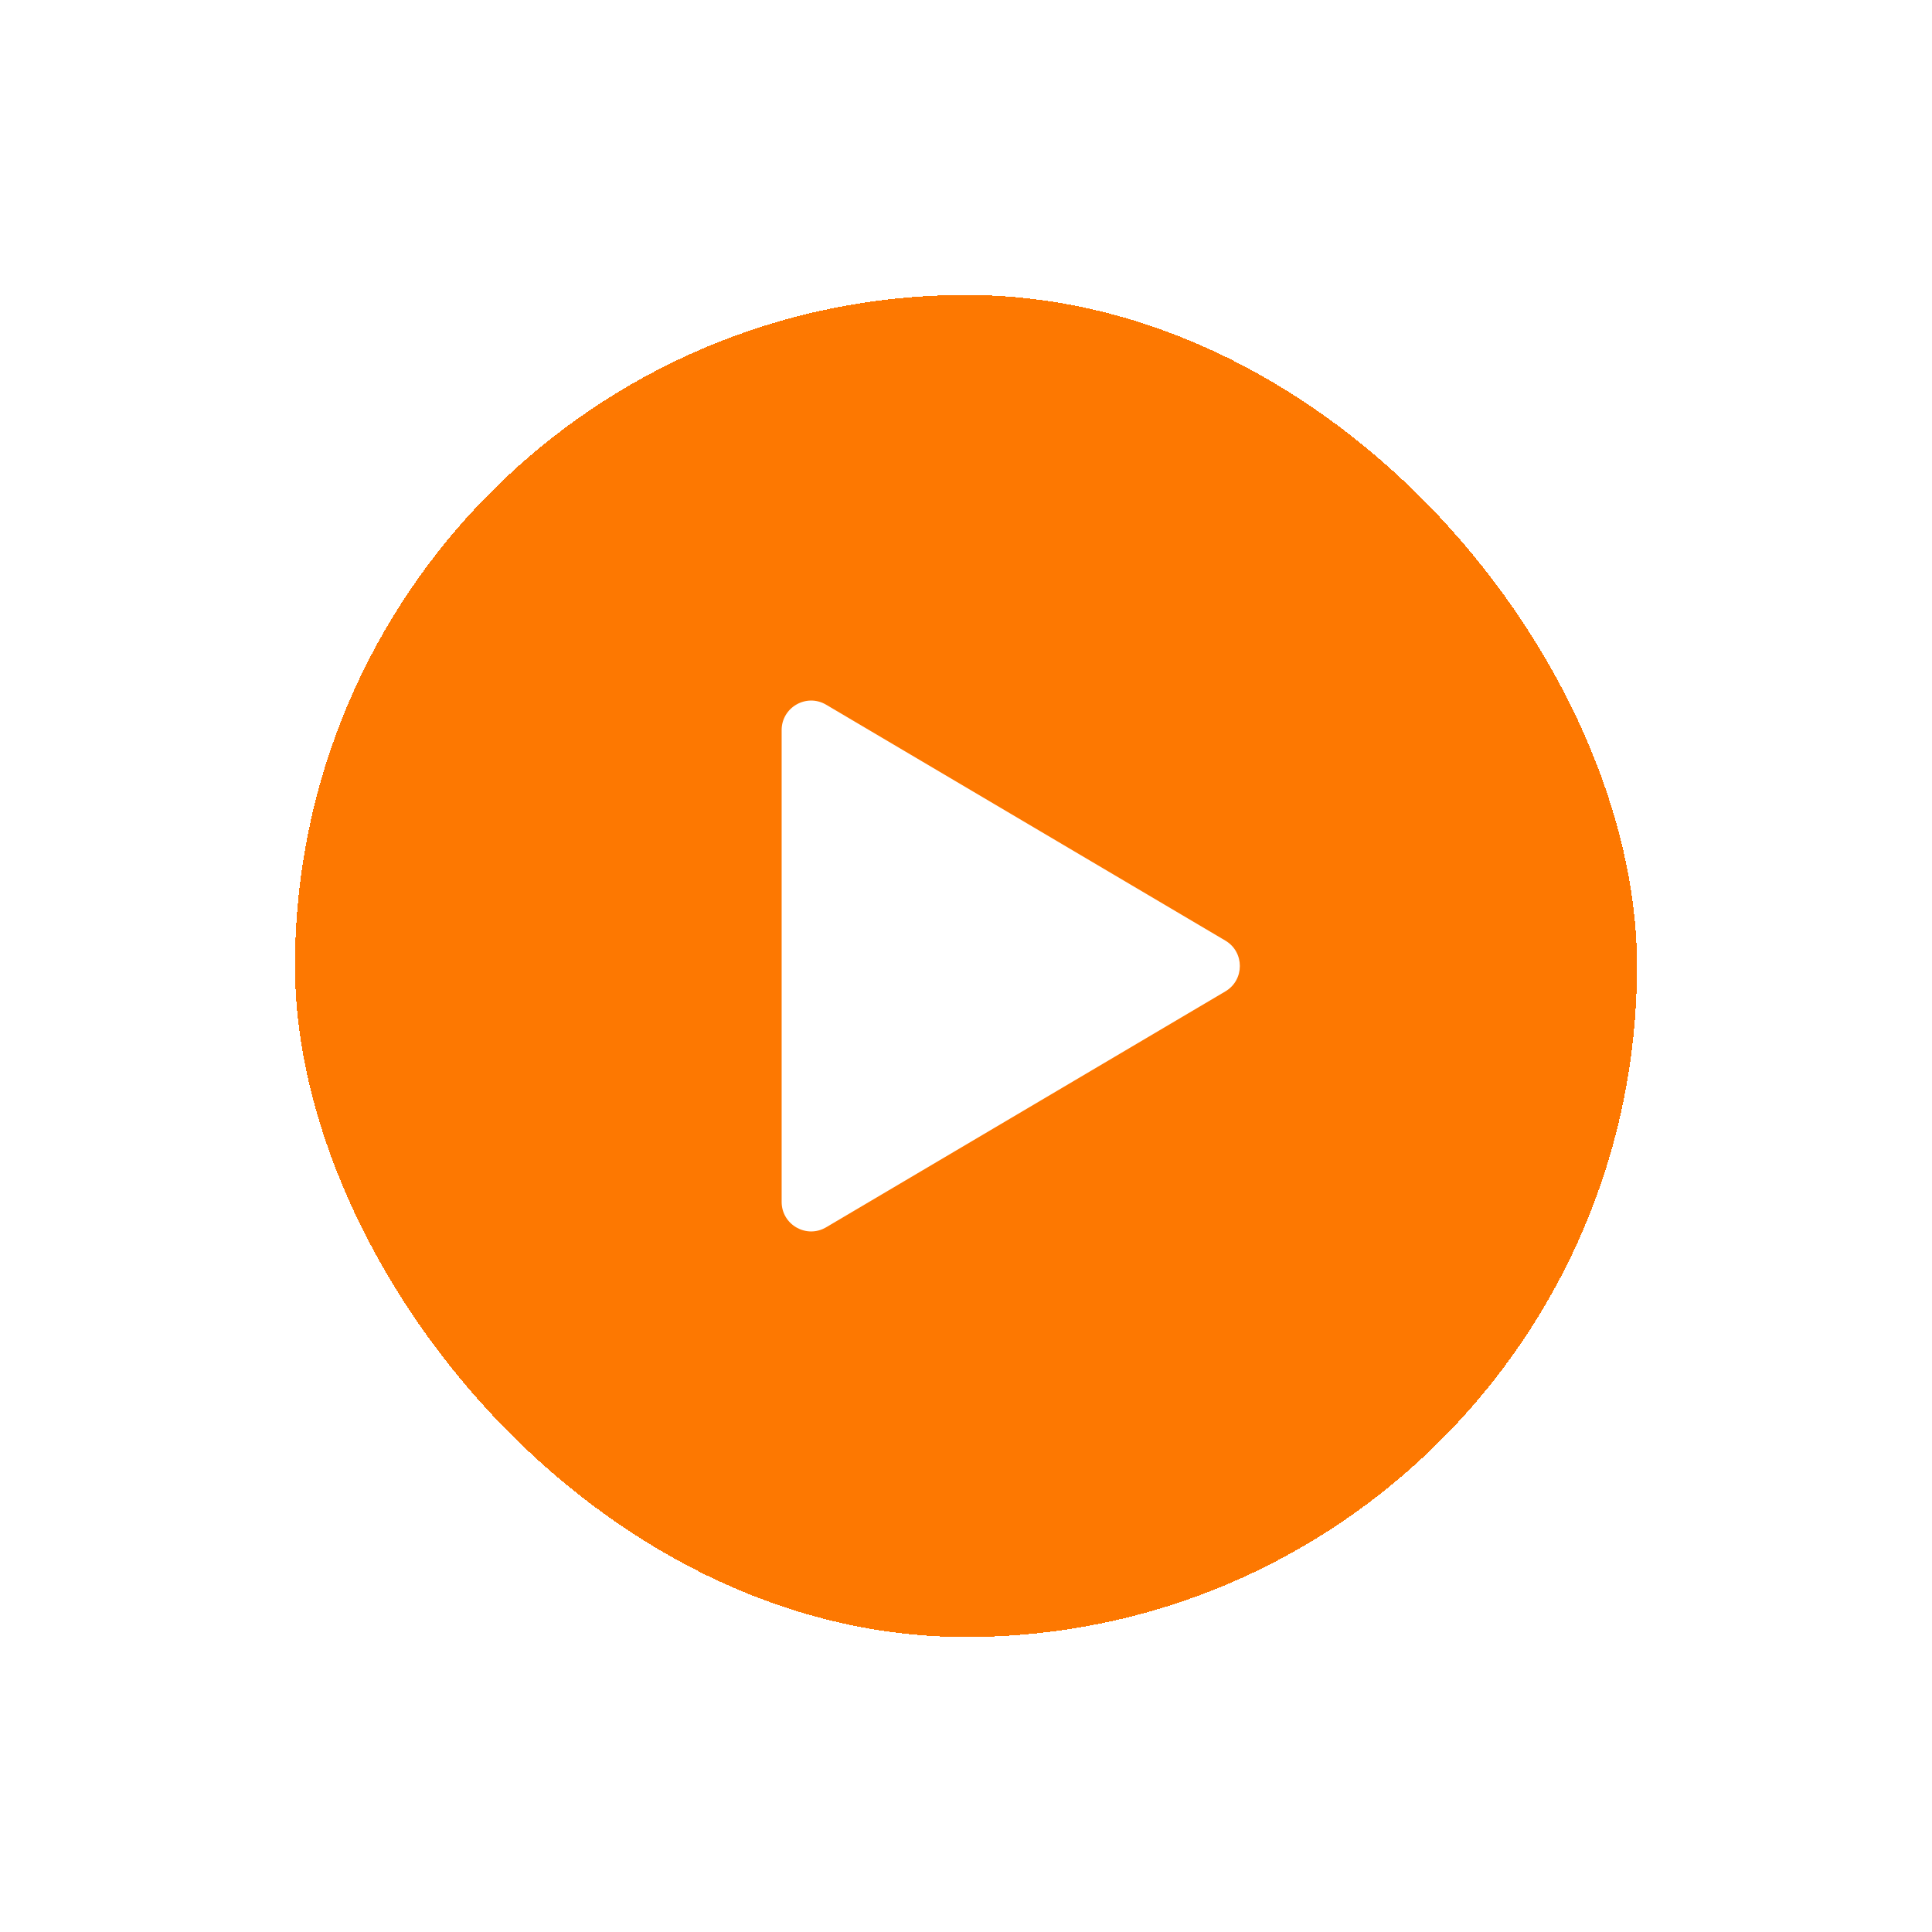 <svg width="131" height="131" viewBox="0 0 131 131" fill="none" xmlns="http://www.w3.org/2000/svg">
<g filter="url(#filter0_d_38_1437)">
<rect x="20" y="12" width="91" height="91" rx="45.5" fill="#FD7801" shape-rendering="crispEdges"/>
<path d="M83.086 59.222C84.396 58.448 84.396 56.552 83.086 55.778L56.017 39.783C54.684 38.995 53 39.956 53 41.505V73.495C53 75.044 54.684 76.005 56.017 75.217L83.086 59.222Z" fill="white"/>
</g>
<defs>
<filter id="filter0_d_38_1437" x="0" y="0" width="131" height="131" filterUnits="userSpaceOnUse" color-interpolation-filters="sRGB">
<feFlood flood-opacity="0" result="BackgroundImageFix"/>
<feColorMatrix in="SourceAlpha" type="matrix" values="0 0 0 0 0 0 0 0 0 0 0 0 0 0 0 0 0 0 127 0" result="hardAlpha"/>
<feOffset dy="8"/>
<feGaussianBlur stdDeviation="10"/>
<feComposite in2="hardAlpha" operator="out"/>
<feColorMatrix type="matrix" values="0 0 0 0 0 0 0 0 0 0 0 0 0 0 0 0 0 0 0.25 0"/>
<feBlend mode="normal" in2="BackgroundImageFix" result="effect1_dropShadow_38_1437"/>
<feBlend mode="normal" in="SourceGraphic" in2="effect1_dropShadow_38_1437" result="shape"/>
</filter>
</defs>
</svg>
